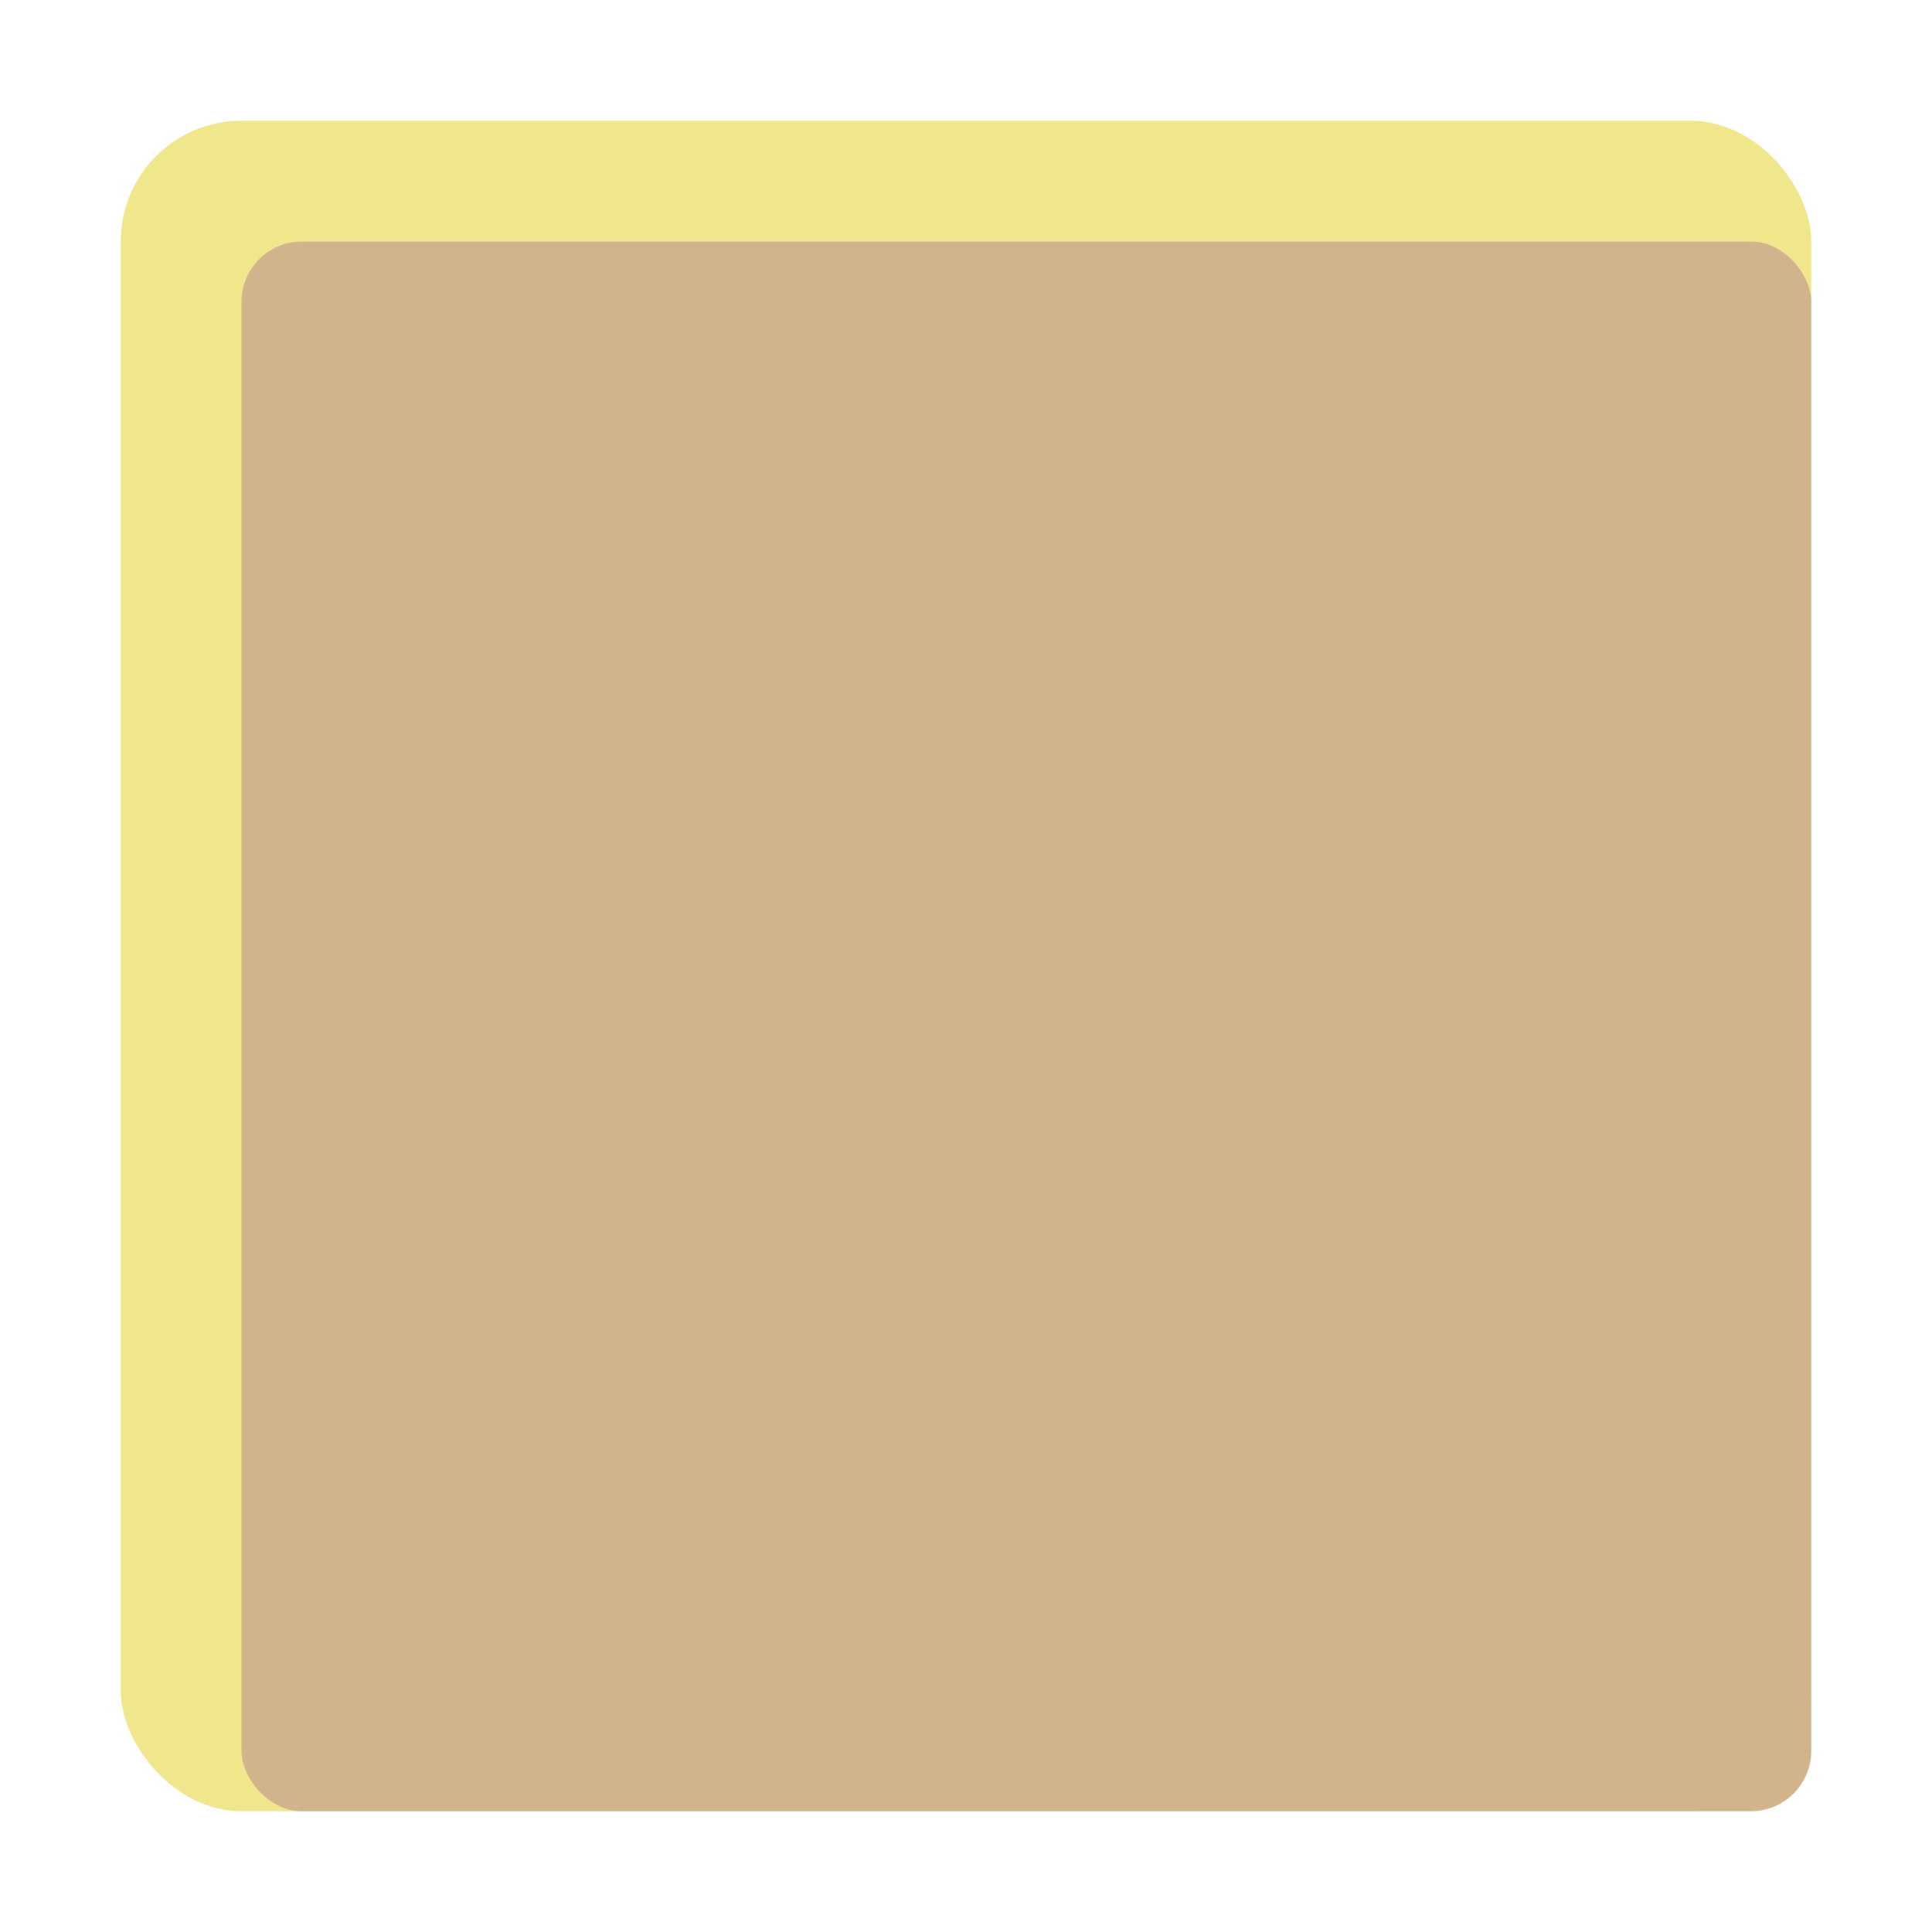 <svg width="32" height="32" viewBox="0 0 32 32" xmlns="http://www.w3.org/2000/svg">
  <style>
    .tile { fill: #F0E68C; }
    .symbol { fill: #8B4513; }
    .shadow { fill: #D2B48C; }
  </style>
  <g transform="translate(2, 2)">
    <!-- Mahjong tile base -->
    <rect class="tile" x="0" y="0" width="28" height="28" rx="2" ry="2" />
    <!-- Tile shadow -->
    <rect class="shadow" x="2" y="2" width="26" height="26" rx="1" ry="1" />
    <!-- Mahjong symbol (simplified bamboo) -->
    <path class="symbol" d="M8 6 L20 6 M14 6 L14 22 M10 10 L18 10 M10 14 L18 14 M10 18 L18 18" stroke-width="2" stroke-linecap="round" />
  </g>
</svg>

